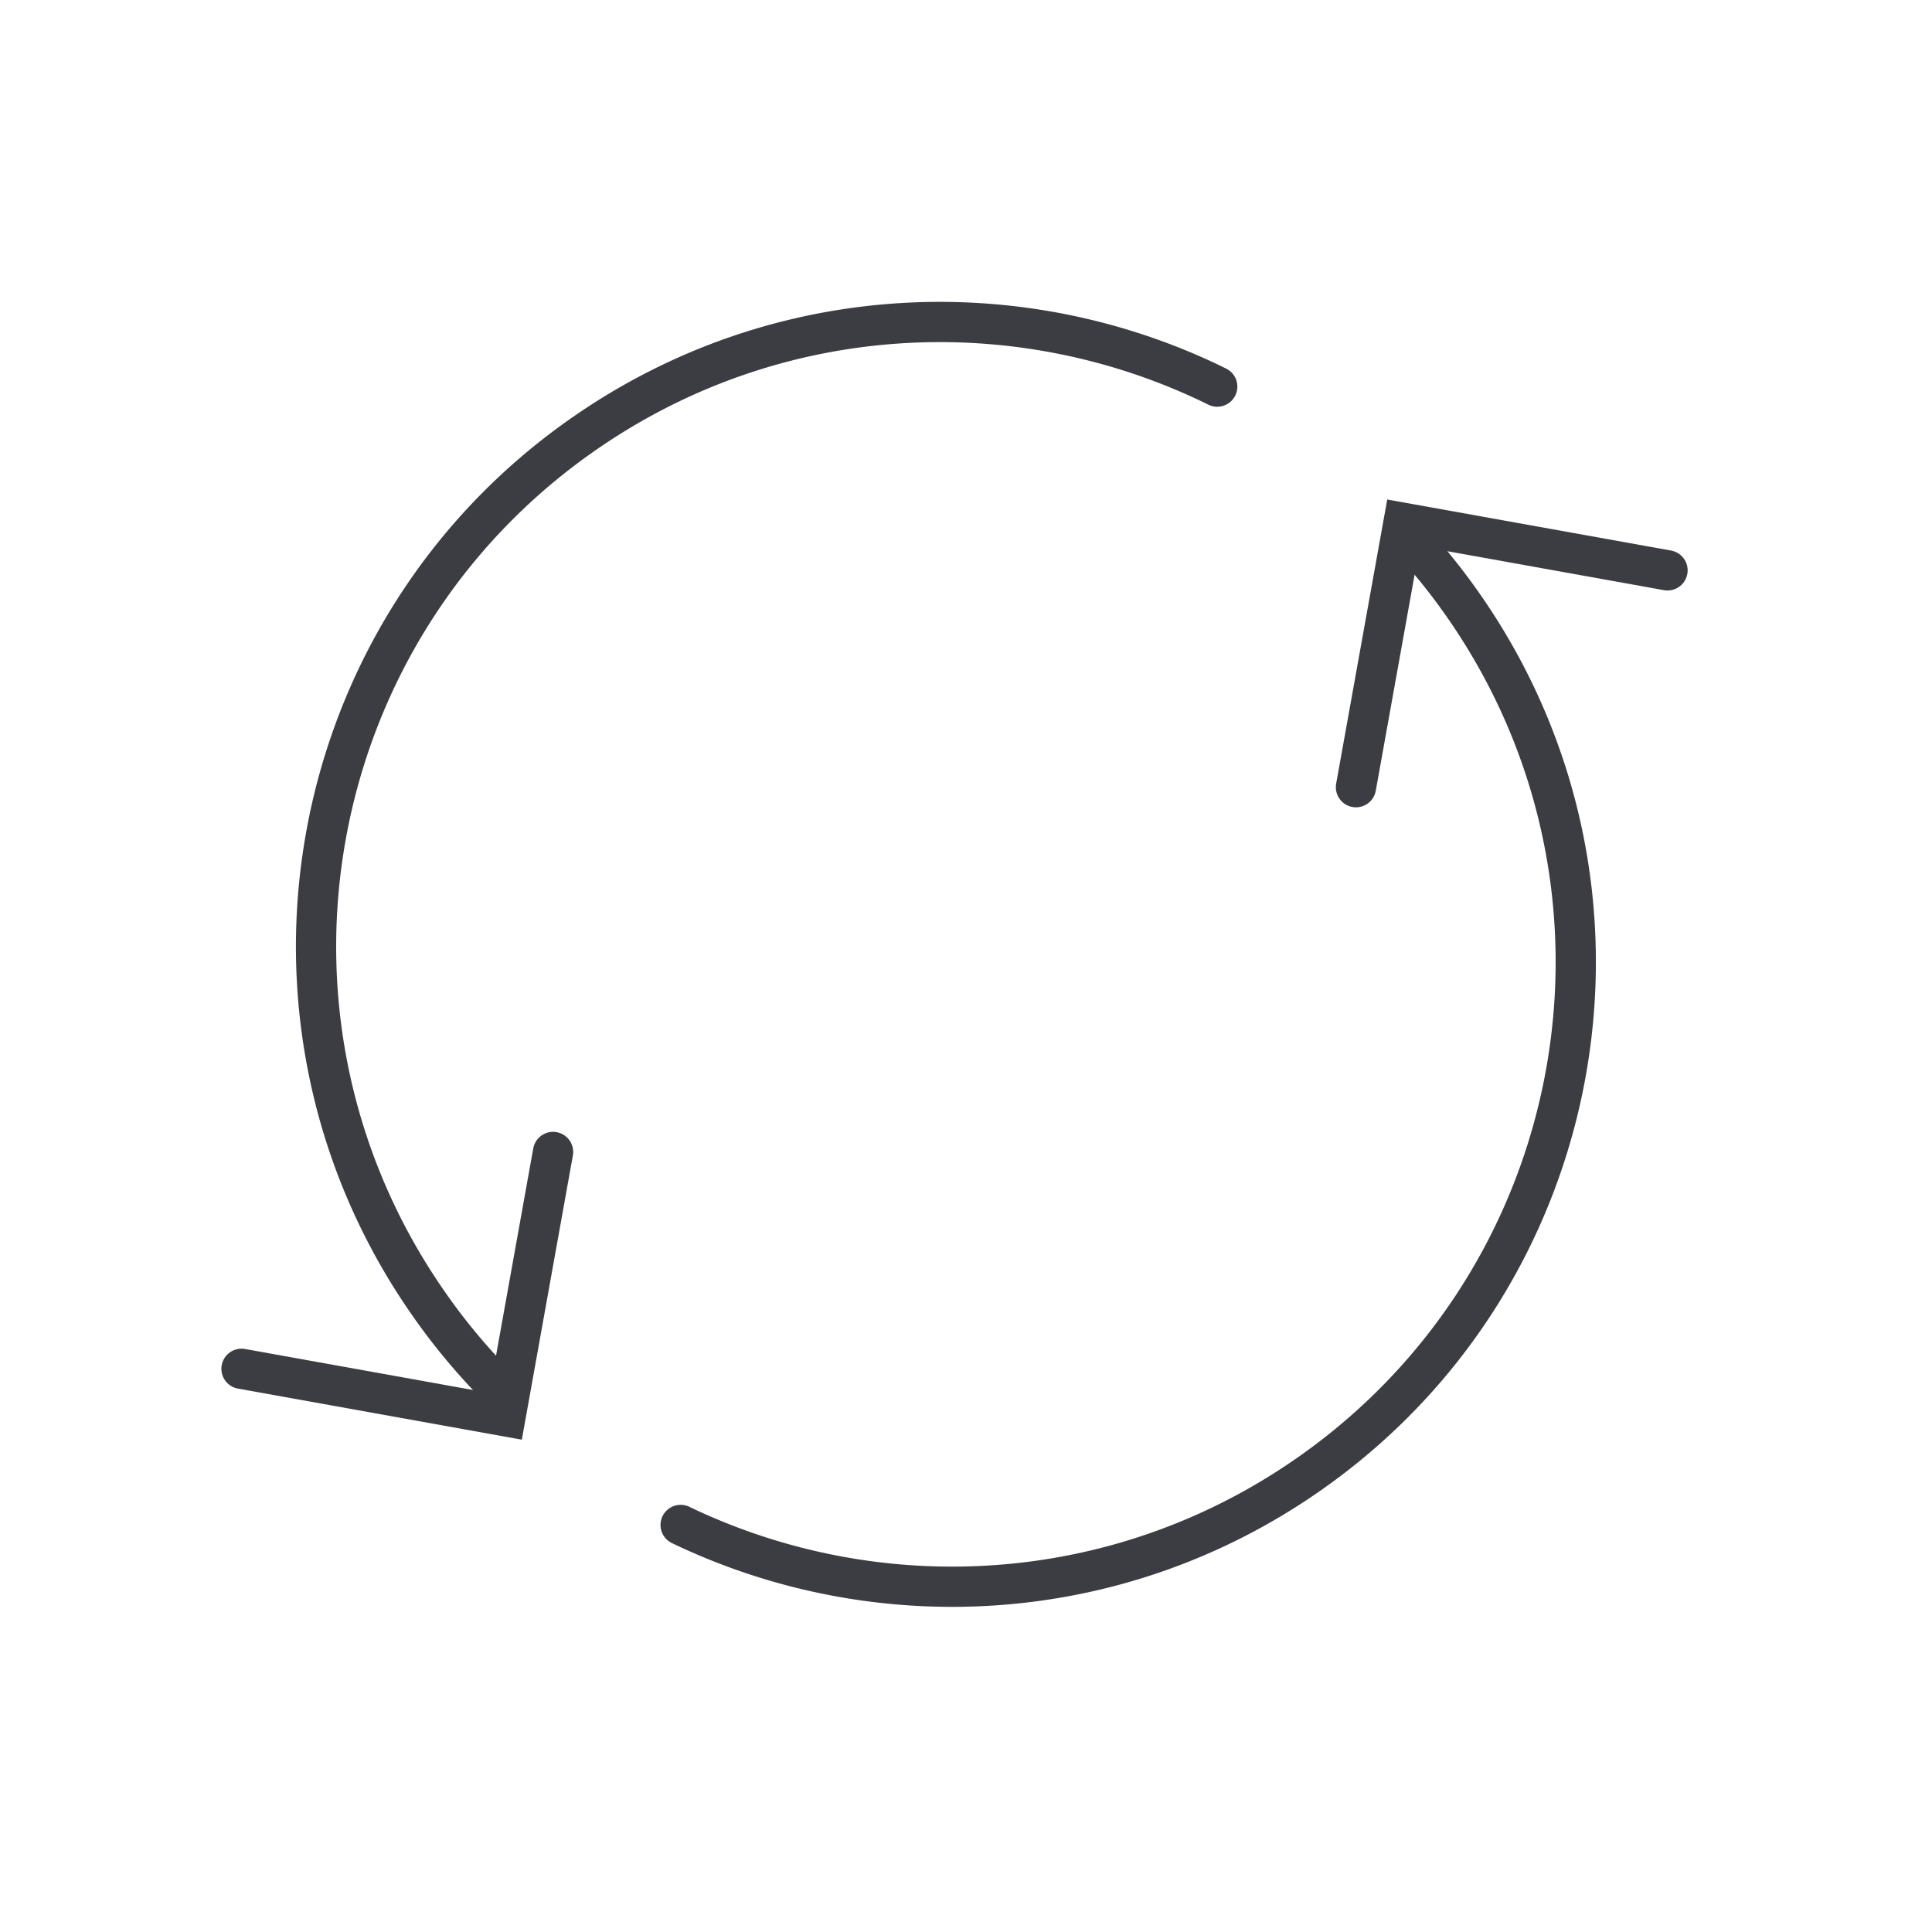 <svg width="64" height="64" fill="none" xmlns="http://www.w3.org/2000/svg"><path d="M46.83 17.988a20.83 20.83 0 0 1 1.663 2.092c6.524 9.374 4.21 22.257-5.172 28.78-6.335 4.407-14.275 4.778-20.774 1.656m-6.071-4.596a20.516 20.516 0 0 1-2.306-2.776c-6.516-9.374-4.201-22.257 5.172-28.772 6.4-4.456 14.448-4.786 20.98-1.565" stroke="#3C3C43" stroke-width="1.333" stroke-miterlimit="10" stroke-linecap="round"/><path d="m18.321 38.16-1.573 8.757L8 45.343m36.918-19.266 1.574-8.756 8.747 1.573" stroke="#3C3C43" stroke-width="1.333" stroke-miterlimit="10" stroke-linecap="round"/></svg>
